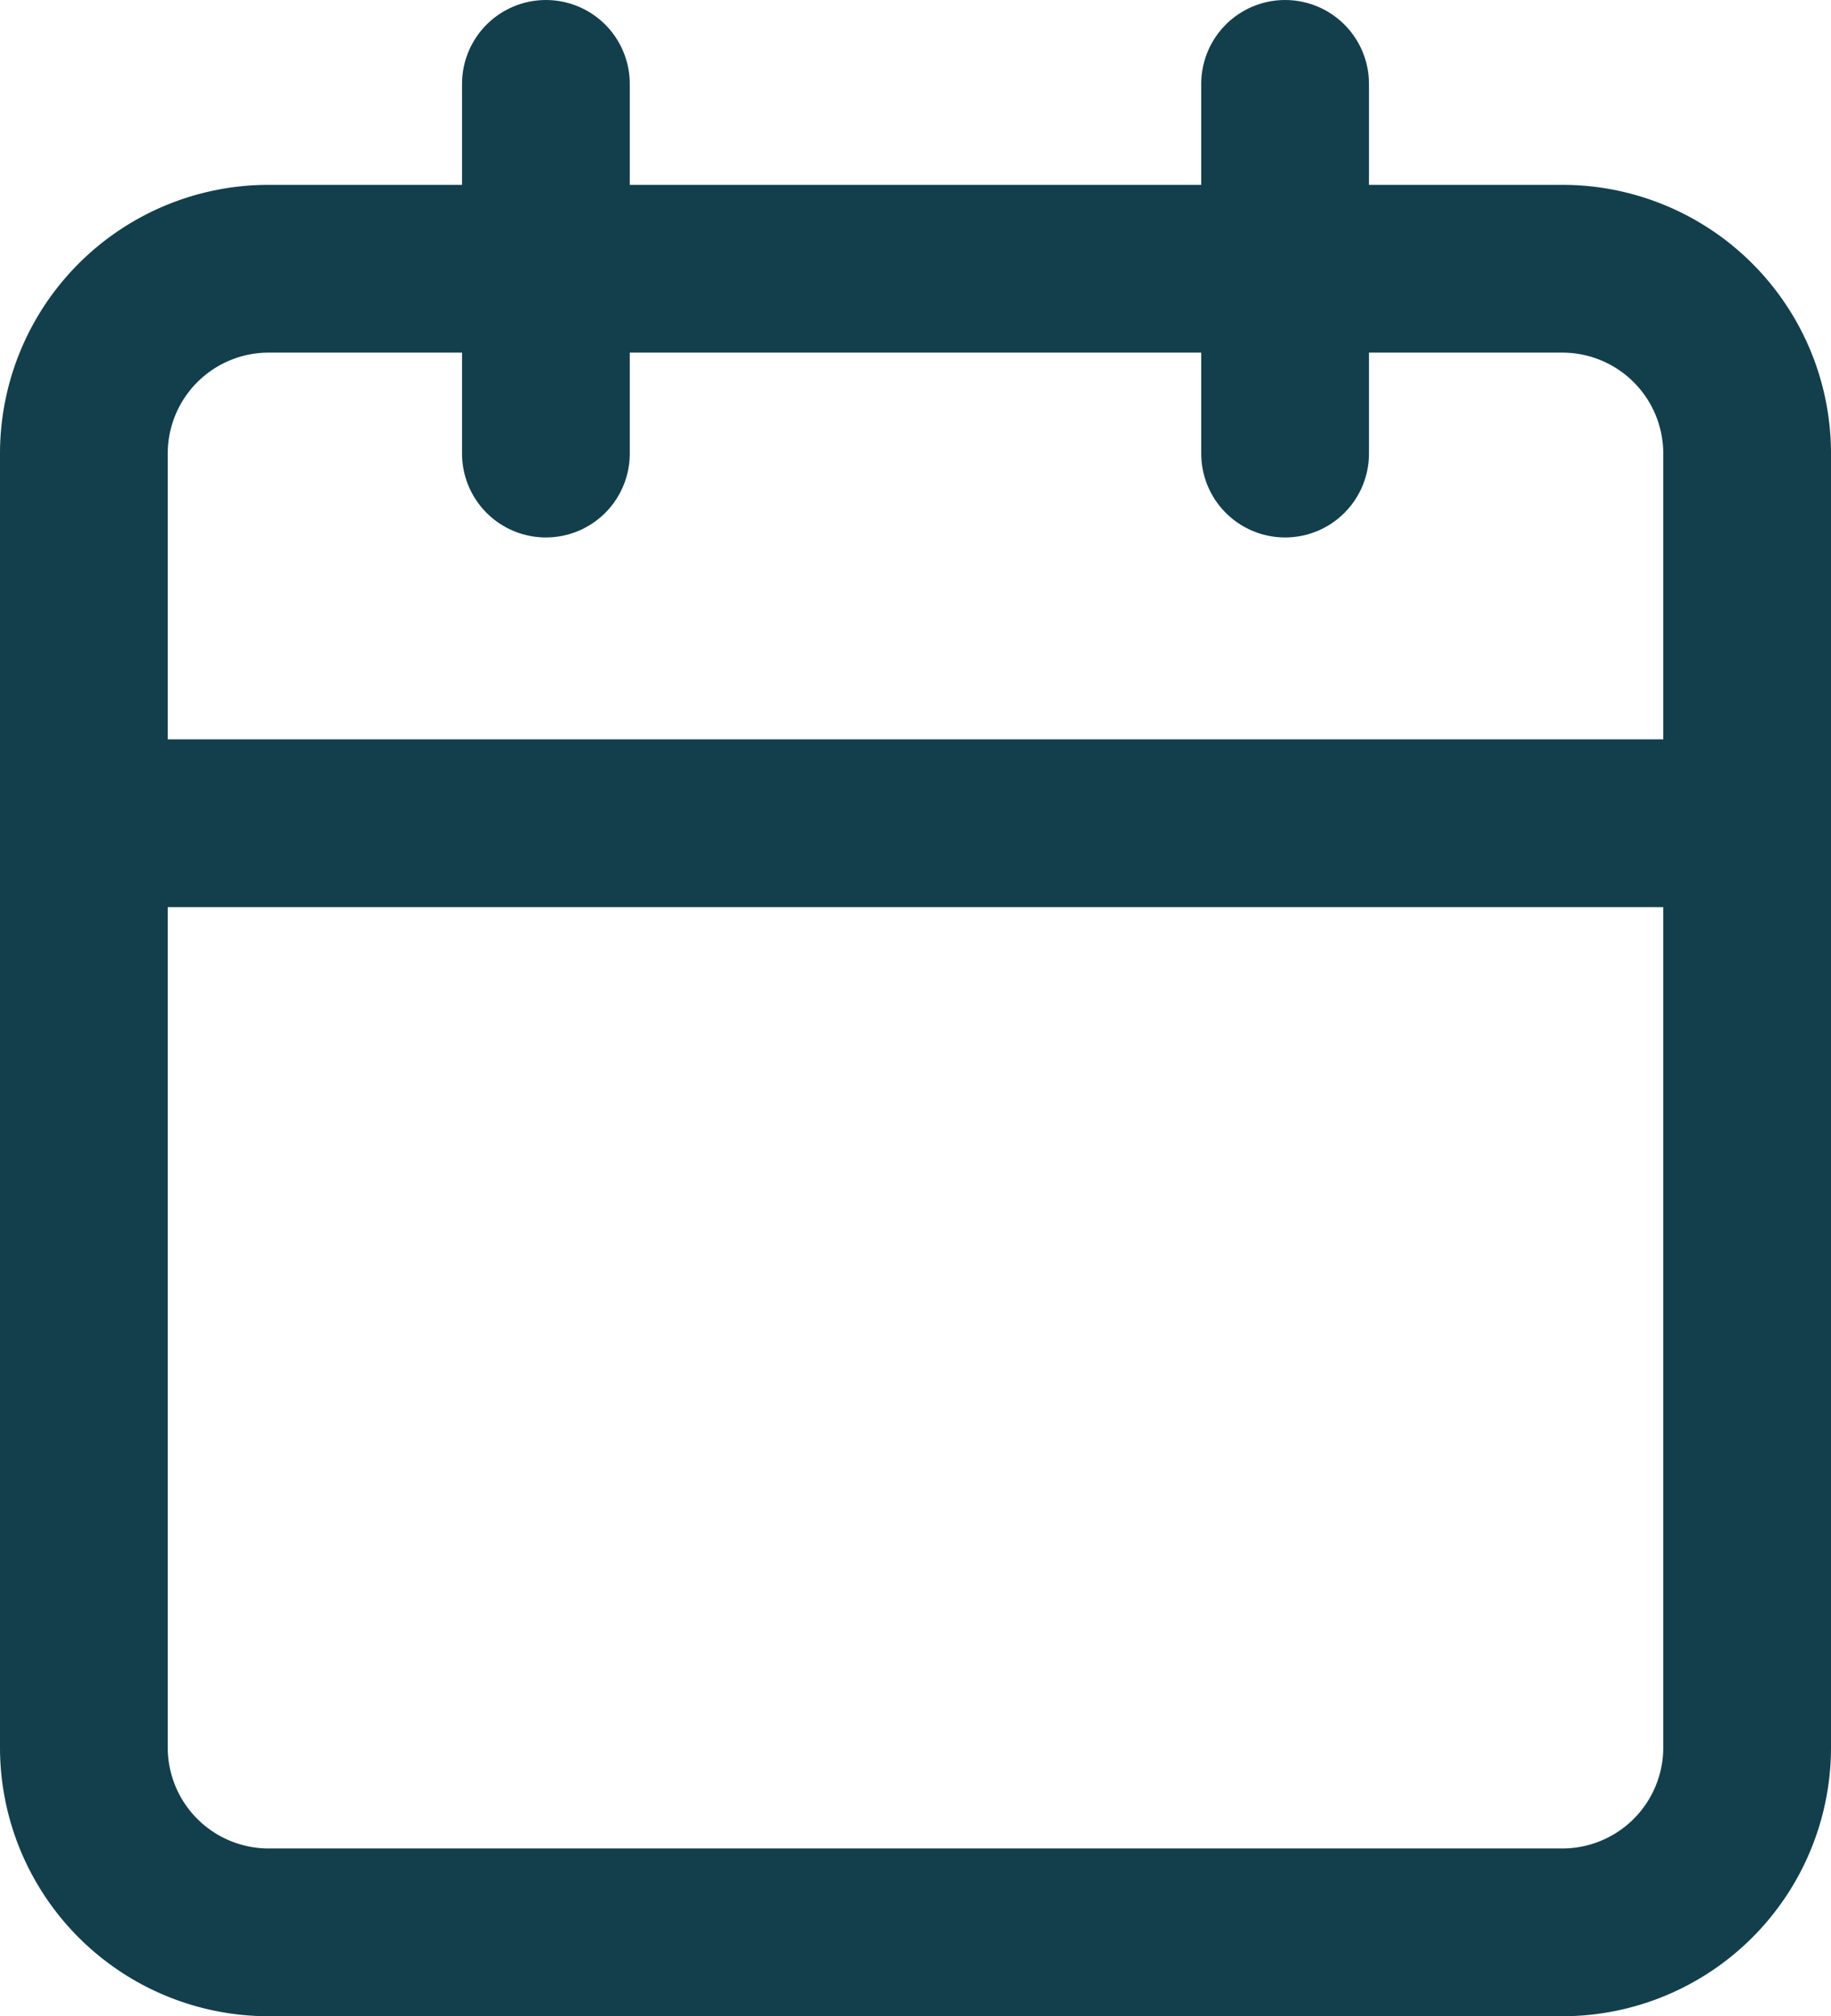<svg xmlns="http://www.w3.org/2000/svg" width="32.746" height="36.051" viewBox="0 0 32.746 36.051">
  <g id="Icon_feather-calendar" data-name="Icon feather-calendar" transform="translate(-3 -1.5)">
    <path id="Path_2349" data-name="Path 2349" d="M7.805,6H30.941a3.305,3.305,0,0,1,3.305,3.305V32.441a3.305,3.305,0,0,1-3.305,3.305H7.805A3.305,3.305,0,0,1,4.5,32.441V9.305A3.305,3.305,0,0,1,7.805,6Z" transform="translate(0 0.305)" fill="none" stroke="#133f4c" stroke-linecap="round" stroke-linejoin="round" stroke-width="3"/>
    <path id="Path_2350" data-name="Path 2350" d="M24,3V9.61" transform="translate(1.983 0)" fill="none" stroke="#133f4c" stroke-linecap="round" stroke-linejoin="round" stroke-width="3"/>
    <path id="Path_2351" data-name="Path 2351" d="M12,3V9.61" transform="translate(0.763 0)" fill="none" stroke="#133f4c" stroke-linecap="round" stroke-linejoin="round" stroke-width="3"/>
    <path id="Path_2352" data-name="Path 2352" d="M4.5,15H34.246" transform="translate(0 1.22)" fill="none" stroke="#133f4c" stroke-linecap="round" stroke-linejoin="round" stroke-width="3"/>
  </g>
</svg>
